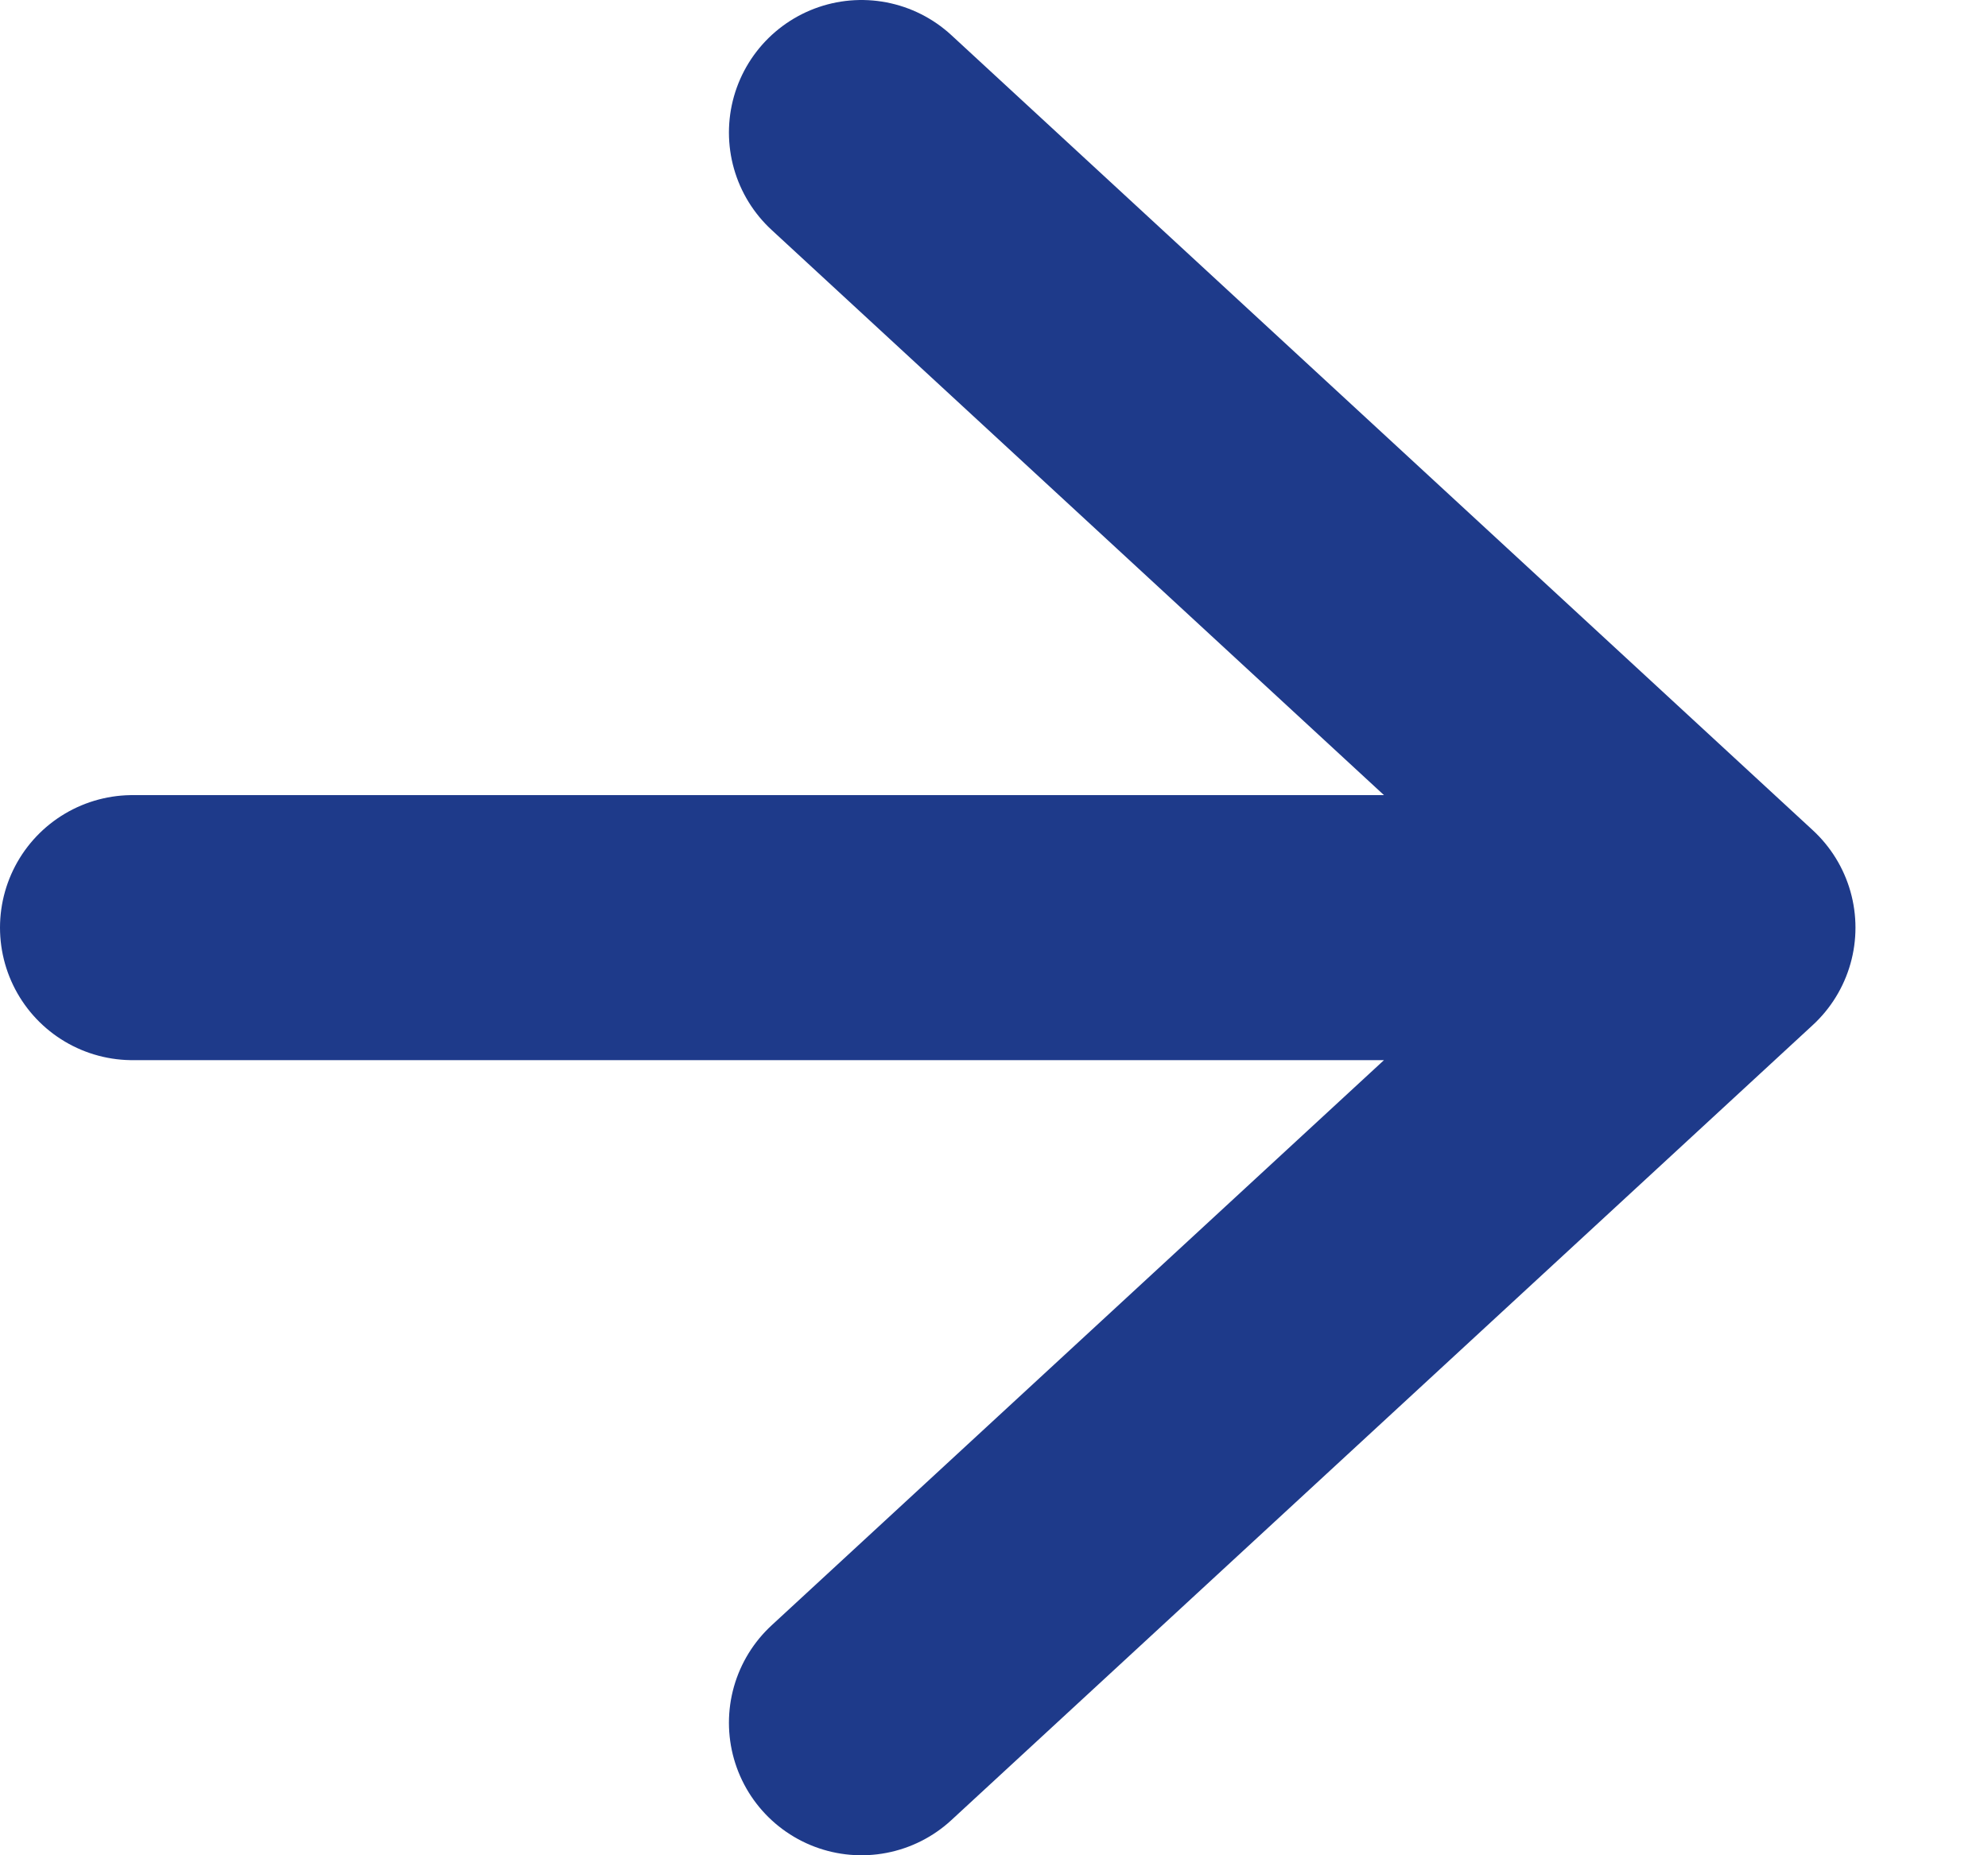<svg width="15" height="14" viewBox="0 0 15 14" fill="none" xmlns="http://www.w3.org/2000/svg">
<path d="M1 7H13M13 7L6.5 1M13 7L6.5 13" stroke="#1E3A8A" stroke-width="2" stroke-linecap="round"/>
</svg>
